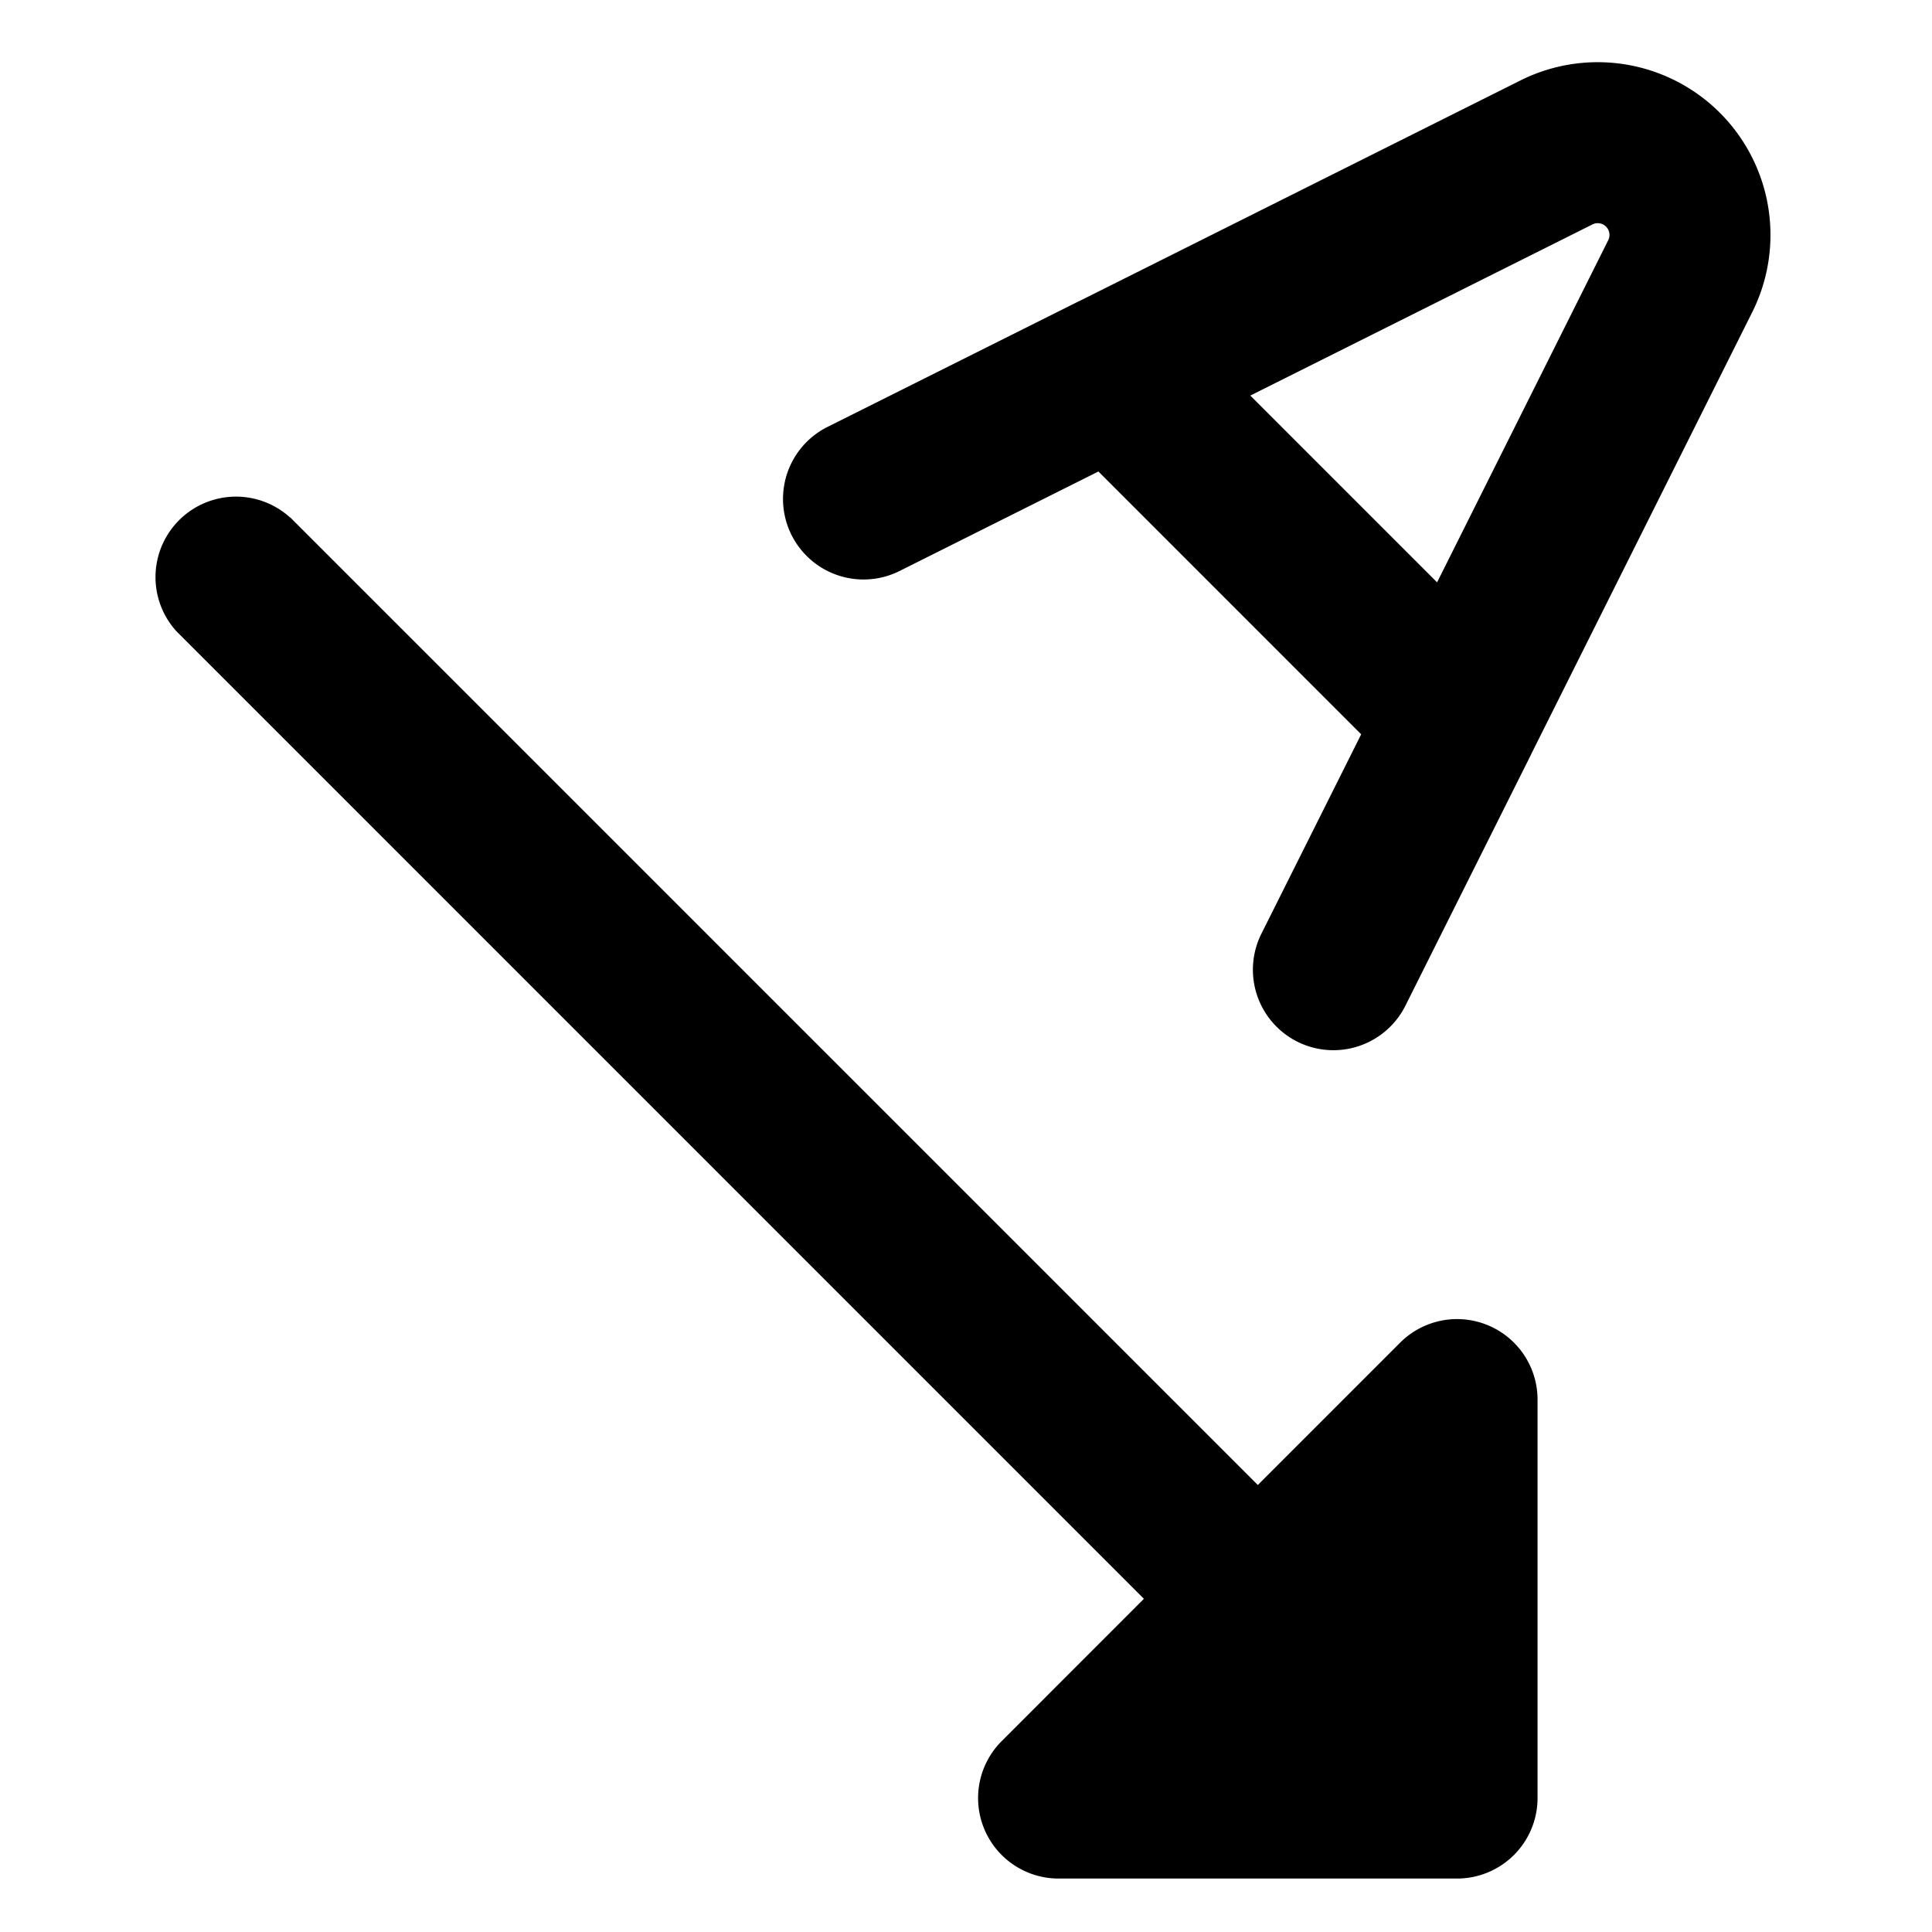 <svg xmlns="http://www.w3.org/2000/svg" fill="none" viewBox="0 0 24 24"><path fill="#000000" fill-rule="evenodd" d="M19.782 2.788a0.146 0.146 0 0 1 0.196 0.196l-2.126 4.25 -2.32 -2.32 4.25 -2.126Zm1.985 1.09L19.03 9.35a0.966 0.966 0 0 1 -0.02 0.042l-1.548 3.094a1 1 0 1 1 -1.789 -0.894l1.236 -2.47 -3.264 -3.265 -2.47 1.236a1 1 0 1 1 -0.895 -1.79l3.094 -1.547 0.042 -0.02L18.886 1a2.146 2.146 0 0 1 2.88 2.88ZM3.604 6.429A1 1 0 0 0 2.19 7.84l12.02 12.021 -1.767 1.768a1 1 0 0 0 0.707 1.707h4.95a1 1 0 0 0 1 -1v-4.95a1 1 0 0 0 -1.707 -0.707l-1.768 1.768 -12.02 -12.02Z" clip-rule="evenodd" stroke-width="1"></path></svg>